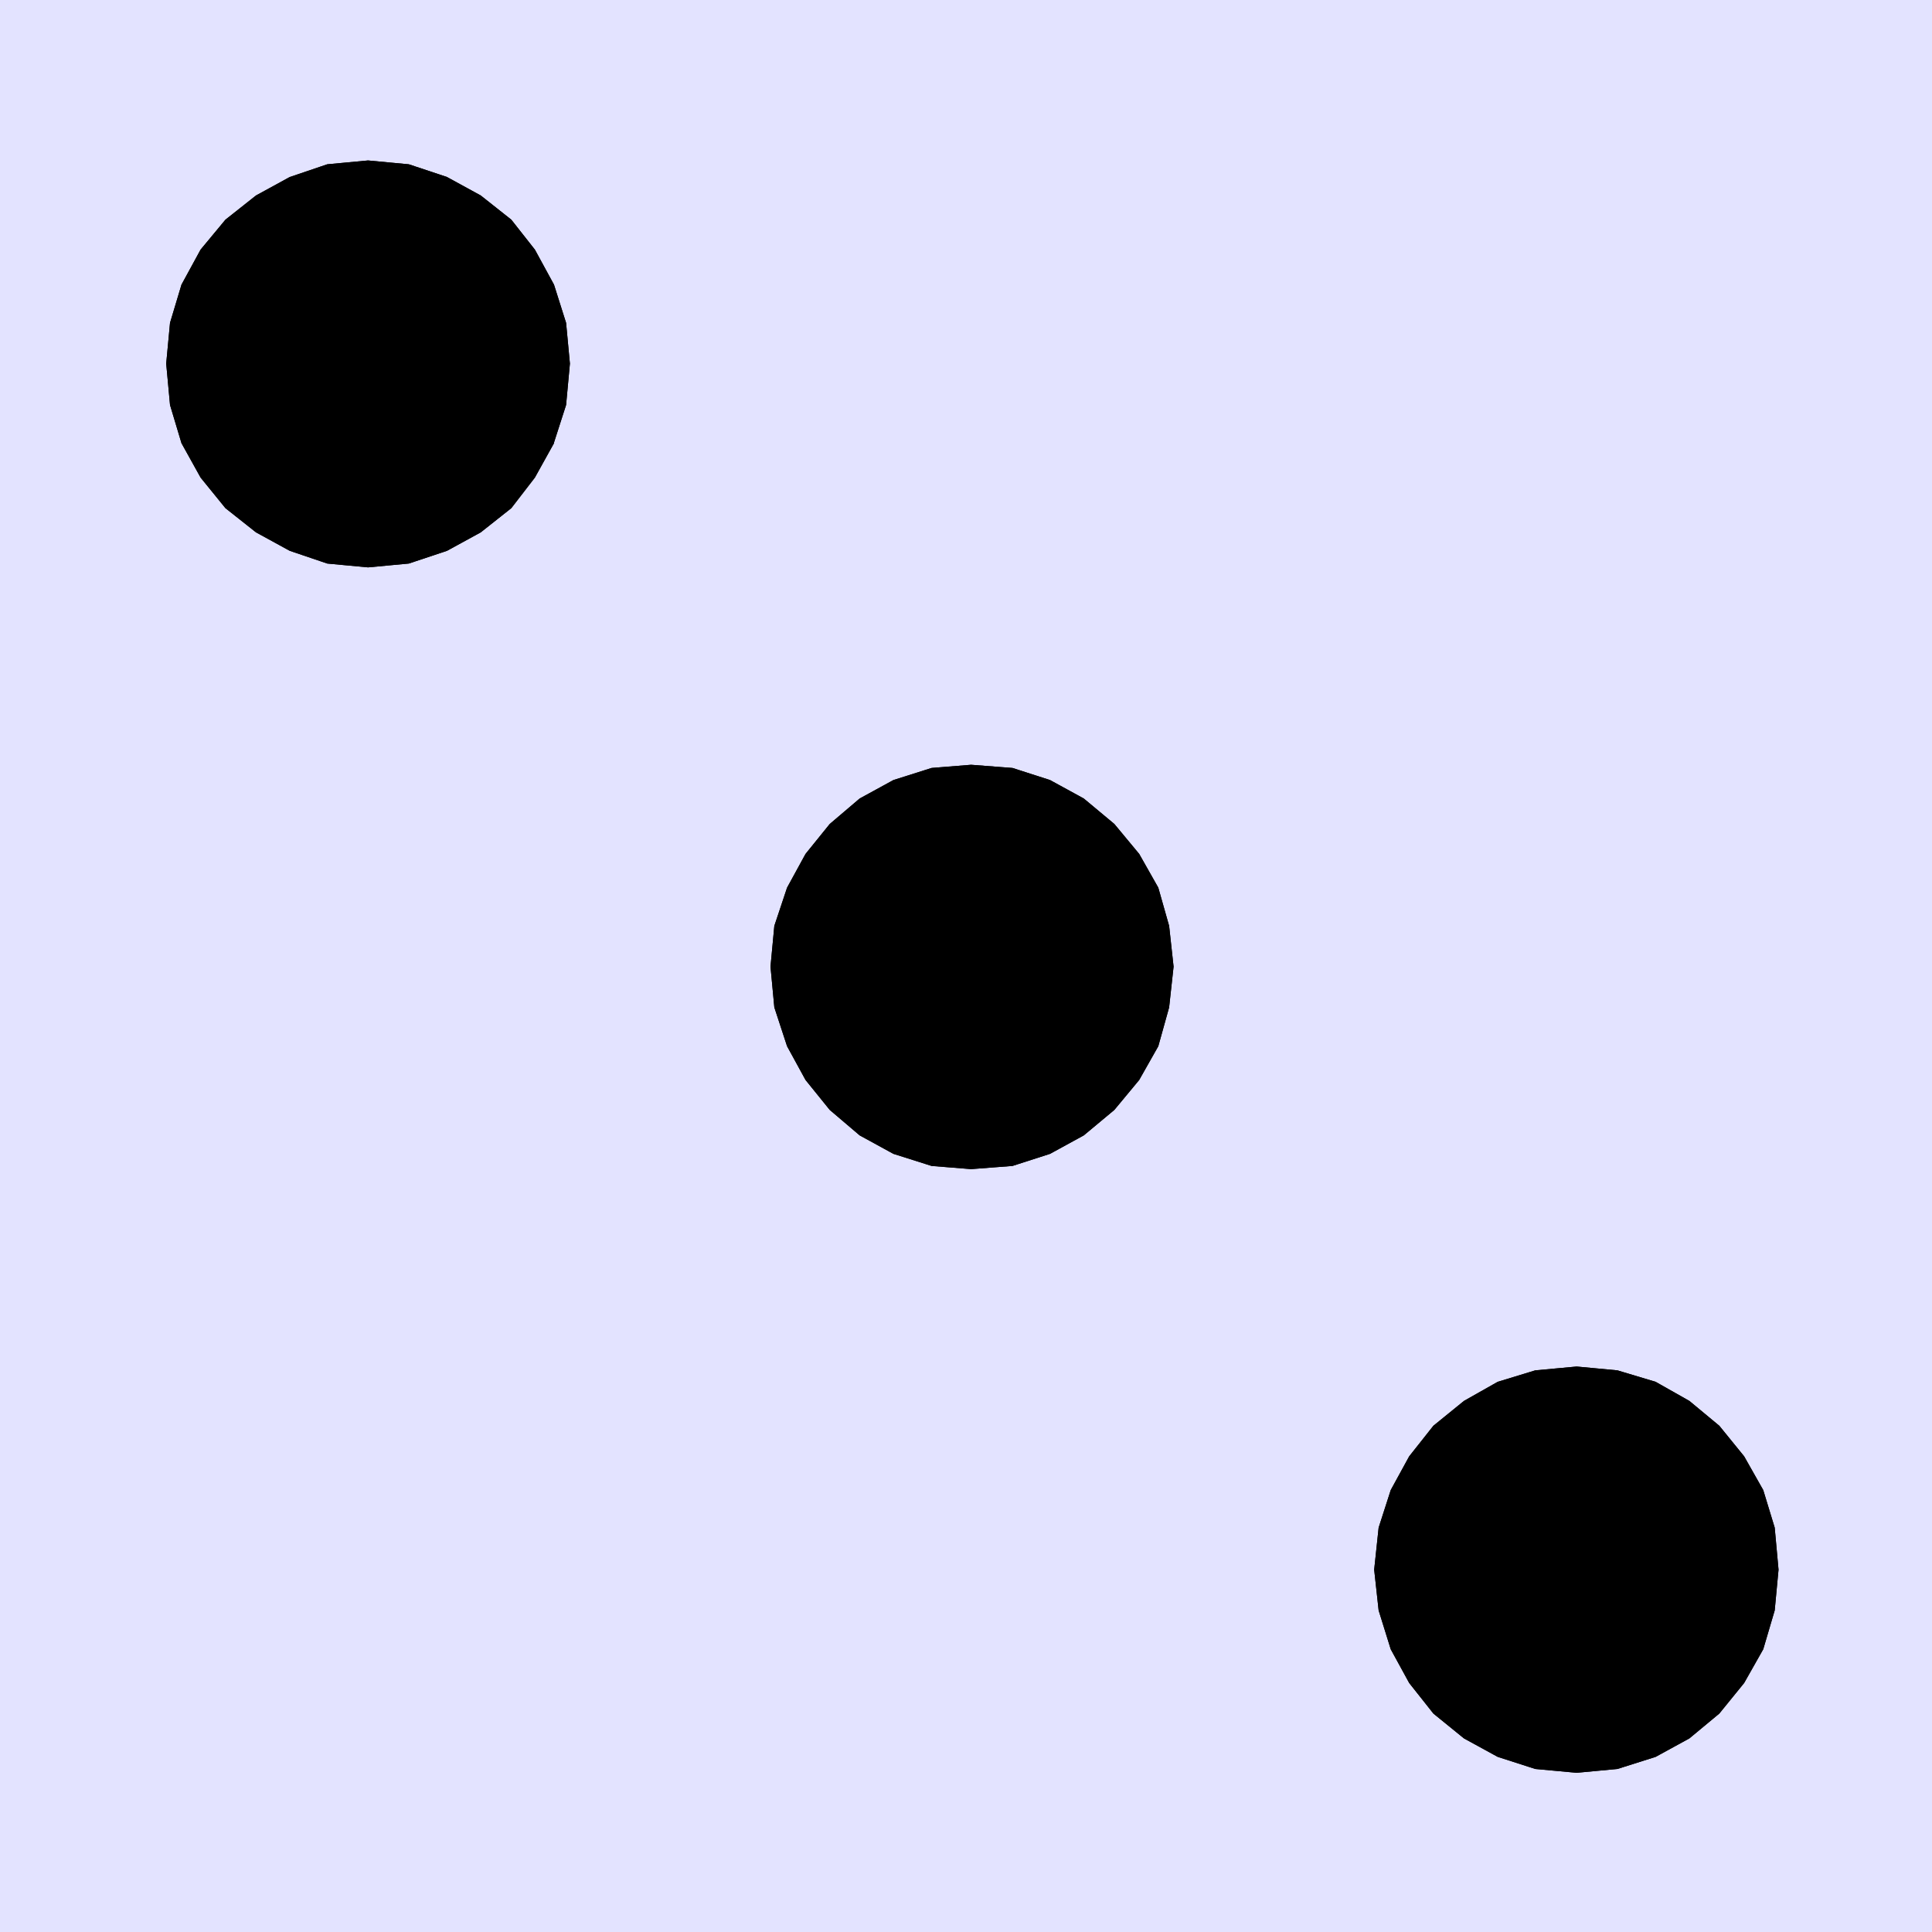 <?xml version="1.0" encoding="UTF-8" standalone="no"?>
<svg
   version="1.0"
   width="129.724mm"
   height="129.724mm"
   id="svg10"
   sodipodi:docname="Die - 3.wmf"
   xmlns:inkscape="http://www.inkscape.org/namespaces/inkscape"
   xmlns:sodipodi="http://sodipodi.sourceforge.net/DTD/sodipodi-0.dtd"
   xmlns="http://www.w3.org/2000/svg"
   xmlns:svg="http://www.w3.org/2000/svg">
  <sodipodi:namedview
     id="namedview10"
     pagecolor="#ffffff"
     bordercolor="#000000"
     borderopacity="0.25"
     inkscape:showpageshadow="2"
     inkscape:pageopacity="0.0"
     inkscape:pagecheckerboard="0"
     inkscape:deskcolor="#d1d1d1"
     inkscape:document-units="mm" />
  <defs
     id="defs1">
    <pattern
       id="WMFhbasepattern"
       patternUnits="userSpaceOnUse"
       width="6"
       height="6"
       x="0"
       y="0" />
  </defs>
  <path
     style="fill:#e3e3ff;fill-opacity:1;fill-rule:evenodd;stroke:none"
     d="M 0,0 H 490.294 V 490.294 H 0 Z"
     id="path1" />
  <path
     style="fill:#000000;fill-opacity:1;fill-rule:evenodd;stroke:none"
     d="m 400.121,347.116 10.181,0.97 9.696,2.909 8.565,4.686 7.595,6.302 6.302,7.595 4.686,8.565 2.909,9.696 0.97,10.504 -0.97,10.342 -2.909,9.858 -4.686,8.565 -6.302,7.595 -7.595,6.302 -8.565,4.686 -9.696,2.909 -10.181,0.97 -10.342,-0.97 -9.534,-2.909 -8.565,-4.686 -7.595,-6.302 -6.141,-7.595 -4.686,-8.565 -3.232,-9.858 -0.97,-10.342 0.97,-10.504 3.232,-9.696 4.686,-8.565 6.141,-7.595 7.595,-6.302 8.565,-4.686 9.534,-2.909 z"
     id="path2" />
  <path
     style="fill:#000000;fill-opacity:1;fill-rule:evenodd;stroke:none"
     d="m 400.121,347.278 10.181,0.97 v 0 l 9.534,3.07 v 0 l 8.565,4.525 v 0 l 7.434,6.302 6.464,7.595 v 0 l 4.686,8.565 v 0 l 2.909,9.534 v 0 l 0.97,10.504 -0.97,10.342 v -0.162 l -2.909,9.858 v 0 l -4.686,8.565 v 0 l -6.464,7.595 -7.434,6.302 v 0 l -8.565,4.525 v 0 l -9.534,3.07 v 0 l -10.181,0.97 -10.342,-0.97 v 0 l -9.534,-3.07 v 0 l -8.565,-4.525 h 0.162 l -7.595,-6.302 -6.141,-7.595 v 0 l -4.686,-8.565 v 0 l -3.07,-9.858 v 0.162 l -1.131,-10.342 1.131,-10.504 v 0 l 3.07,-9.534 v 0 l 4.686,-8.565 v 0 l 6.141,-7.595 7.595,-6.302 h -0.162 l 8.565,-4.525 v 0 l 9.534,-3.07 v 0 l 10.342,-0.97 v -0.485 l -10.504,0.97 -9.534,2.909 -8.565,4.848 -7.757,6.302 -6.141,7.757 -4.686,8.565 -3.07,9.534 -1.131,10.666 1.131,10.342 3.07,9.858 4.686,8.565 6.141,7.757 7.757,6.302 8.565,4.686 9.534,3.07 10.504,0.97 10.342,-0.97 9.696,-3.07 8.565,-4.686 7.595,-6.302 6.302,-7.757 4.848,-8.565 2.909,-9.858 0.97,-10.342 -0.97,-10.666 -2.909,-9.534 -4.848,-8.565 -6.302,-7.757 -7.595,-6.302 -8.565,-4.848 -9.696,-2.909 -10.342,-0.97 z"
     id="path3" />
  <path
     style="fill:#000000;fill-opacity:1;fill-rule:evenodd;stroke:none"
     d="m 400.121,347.278 10.181,0.97 v 0 l 9.534,3.07 v 0 l 8.565,4.525 v 0 l 7.434,6.302 6.464,7.595 v 0 l 4.686,8.565 v 0 l 2.909,9.534 v 0 l 0.97,10.504 -0.97,10.342 v -0.162 l -2.909,9.858 v 0 l -4.686,8.565 v 0 l -6.464,7.595 -7.434,6.302 v 0 l -8.565,4.525 v 0 l -9.534,3.07 v 0 l -10.181,0.97 -10.342,-0.97 v 0 l -9.534,-3.07 v 0 l -8.565,-4.525 h 0.162 l -7.595,-6.302 -6.141,-7.595 v 0 l -4.686,-8.565 v 0 l -3.07,-9.858 v 0.162 l -1.131,-10.342 1.131,-10.504 v 0 l 3.07,-9.534 v 0 l 4.686,-8.565 v 0 l 6.141,-7.595 7.595,-6.302 h -0.162 l 8.565,-4.525 v 0 l 9.534,-3.07 v 0 l 10.342,-0.97 v -0.485 l -10.504,0.97 -9.534,2.909 -8.565,4.848 -7.757,6.302 -6.141,7.757 -4.686,8.565 -3.07,9.534 -1.131,10.666 1.131,10.342 3.07,9.858 4.686,8.565 6.141,7.757 7.757,6.302 8.565,4.686 9.534,3.07 10.504,0.97 10.342,-0.97 9.696,-3.07 8.565,-4.686 7.595,-6.302 6.302,-7.757 4.848,-8.565 2.909,-9.858 0.97,-10.342 -0.97,-10.666 -2.909,-9.534 -4.848,-8.565 -6.302,-7.757 -7.595,-6.302 -8.565,-4.848 -9.696,-2.909 -10.342,-0.97 z"
     id="path4" />
  <path
     style="fill:#000000;fill-opacity:1;fill-rule:evenodd;stroke:none"
     d="m 93.405,40.885 10.342,0.97 9.534,3.232 8.565,4.686 7.595,6.141 6.141,7.595 4.686,8.888 3.232,9.534 0.97,10.342 -0.97,10.504 -3.232,9.534 -4.686,8.888 -6.141,7.595 -7.595,6.141 -8.565,4.525 -9.534,3.232 -10.342,0.97 -10.181,-0.97 -9.534,-3.232 -8.726,-4.525 -7.595,-6.141 -6.302,-7.595 -4.686,-8.888 -2.909,-9.534 -1.131,-10.504 1.131,-10.342 2.909,-9.534 4.686,-8.888 6.302,-7.595 7.595,-6.141 8.726,-4.686 9.534,-3.232 z"
     id="path5" />
  <path
     style="fill:#000000;fill-opacity:1;fill-rule:evenodd;stroke:none"
     d="m 93.405,41.208 10.342,0.97 v 0 l 9.534,3.232 v 0 l 8.565,4.686 v -0.162 l 7.595,6.141 h -0.162 l 6.141,7.595 v 0 l 4.686,8.888 v -0.162 l 3.07,9.534 v 0 l 0.97,10.342 -0.97,10.504 v 0 l -3.07,9.534 v -0.162 l -4.686,8.888 v 0 l -6.141,7.595 -7.595,6.141 0.162,-0.162 -8.565,4.686 v 0 l -9.534,3.232 v 0 l -10.342,0.97 -10.181,-0.97 v 0 l -9.534,-3.232 v 0 l -8.565,-4.686 0.162,0.162 -7.757,-6.141 -6.302,-7.595 v 0 l -4.686,-8.888 v 0.162 l -2.909,-9.534 v 0 L 42.662,92.273 43.632,81.931 v 0 l 2.909,-9.534 v 0.162 l 4.686,-8.888 v 0 l 6.302,-7.595 v 0 l 7.595,-6.141 v 0.162 l 8.565,-4.686 v 0 l 9.534,-3.232 v 0 l 10.181,-0.97 v -0.485 l -10.342,0.97 -9.534,3.232 -8.565,4.686 v 0 l -7.757,6.141 -6.302,7.595 -4.848,8.888 -2.909,9.696 -0.97,10.342 0.97,10.504 2.909,9.696 4.848,8.726 6.302,7.757 7.757,6.141 8.565,4.686 9.534,3.232 10.342,0.97 10.342,-0.97 9.696,-3.232 8.565,-4.686 7.757,-6.141 5.979,-7.757 4.848,-8.726 v -0.162 l 3.07,-9.534 0.97,-10.504 -0.97,-10.342 -3.07,-9.696 v 0 l -4.848,-8.888 -5.979,-7.595 -7.757,-6.141 v 0 l -8.565,-4.686 -9.696,-3.232 -10.342,-0.97 z"
     id="path6" />
  <path
     style="fill:#000000;fill-opacity:1;fill-rule:evenodd;stroke:none"
     d="m 93.405,41.208 10.342,0.97 v 0 l 9.534,3.232 v 0 l 8.565,4.686 v -0.162 l 7.595,6.141 h -0.162 l 6.141,7.595 v 0 l 4.686,8.888 v -0.162 l 3.07,9.534 v 0 l 0.97,10.342 -0.97,10.504 v 0 l -3.07,9.534 v -0.162 l -4.686,8.888 v 0 l -6.141,7.595 -7.595,6.141 0.162,-0.162 -8.565,4.686 v 0 l -9.534,3.232 v 0 l -10.342,0.97 -10.181,-0.97 v 0 l -9.534,-3.232 v 0 l -8.565,-4.686 0.162,0.162 -7.757,-6.141 -6.302,-7.595 v 0 l -4.686,-8.888 v 0.162 l -2.909,-9.534 v 0 L 42.662,92.273 43.632,81.931 v 0 l 2.909,-9.534 v 0.162 l 4.686,-8.888 v 0 l 6.302,-7.595 v 0 l 7.595,-6.141 v 0.162 l 8.565,-4.686 v 0 l 9.534,-3.232 v 0 l 10.181,-0.97 v -0.485 l -10.342,0.97 -9.534,3.232 -8.565,4.686 v 0 l -7.757,6.141 -6.302,7.595 -4.848,8.888 -2.909,9.696 -0.97,10.342 0.97,10.504 2.909,9.696 4.848,8.726 6.302,7.757 7.757,6.141 8.565,4.686 9.534,3.232 10.342,0.97 10.342,-0.97 9.696,-3.232 8.565,-4.686 7.757,-6.141 5.979,-7.757 4.848,-8.726 v -0.162 l 3.07,-9.534 0.97,-10.504 -0.97,-10.342 -3.07,-9.696 v 0 l -4.848,-8.888 -5.979,-7.595 -7.757,-6.141 v 0 l -8.565,-4.686 -9.696,-3.232 -10.342,-0.97 z"
     id="path7" />
  <path
     style="fill:#000000;fill-opacity:1;fill-rule:evenodd;stroke:none"
     d="m 246.44,194.243 10.342,0.97 9.534,2.909 8.565,4.686 7.757,6.464 6.302,7.595 4.686,8.565 2.909,9.534 0.97,10.342 -0.97,10.181 -2.909,9.858 -4.686,8.565 -6.302,7.595 -7.757,6.464 -8.565,4.686 -9.534,2.909 -10.342,0.97 -10.019,-0.97 -9.534,-2.909 -8.565,-4.686 -7.595,-6.464 -6.141,-7.595 -4.686,-8.565 -3.232,-9.858 -0.97,-10.181 0.97,-10.342 3.232,-9.534 4.686,-8.565 6.141,-7.595 7.595,-6.464 8.565,-4.686 9.534,-2.909 z"
     id="path8" />
  <path
     style="fill:#000000;fill-opacity:1;fill-rule:evenodd;stroke:none"
     d="m 246.44,194.566 10.342,0.808 v 0 l 9.534,3.07 v 0 l 8.565,4.686 -0.162,-0.162 7.757,6.464 6.302,7.595 v 0 l 4.686,8.565 v -0.162 l 2.747,9.534 v 0 l 1.131,10.342 -1.131,10.181 v 0 l -2.747,9.858 v -0.162 l -4.686,8.565 v 0 l -6.302,7.595 -7.757,6.464 0.162,-0.162 -8.565,4.686 v 0 l -9.534,3.07 v 0 l -10.342,0.808 -10.019,-0.808 h 0.162 l -9.696,-3.07 h 0.162 l -8.565,-4.686 v 0.162 l -7.595,-6.464 -6.141,-7.595 h 0.162 l -4.686,-8.565 v 0.162 l -3.232,-9.858 v 0 l -0.97,-10.181 0.97,-10.342 v 0 l 3.232,-9.534 v 0.162 l 4.686,-8.565 h -0.162 l 6.141,-7.595 7.595,-6.464 v 0.162 l 8.565,-4.686 h -0.162 l 9.696,-3.07 h -0.162 l 10.019,-0.808 v -0.485 l -10.019,0.808 -9.696,3.07 -8.565,4.686 -7.595,6.464 -6.141,7.595 -4.686,8.565 -3.232,9.696 -0.97,10.342 0.97,10.342 3.232,9.858 4.686,8.565 6.141,7.595 7.595,6.464 8.565,4.686 9.696,3.07 10.019,0.808 10.504,-0.808 9.534,-3.07 8.565,-4.686 7.757,-6.464 6.302,-7.595 4.848,-8.565 2.747,-9.858 1.131,-10.342 -1.131,-10.342 -2.747,-9.696 -4.848,-8.565 -6.302,-7.595 -7.757,-6.464 -8.565,-4.686 -9.534,-3.07 -10.504,-0.808 z"
     id="path9" />
  <path
     style="fill:#000000;fill-opacity:1;fill-rule:evenodd;stroke:none"
     d="m 246.44,194.566 10.342,0.808 v 0 l 9.534,3.07 v 0 l 8.565,4.686 -0.162,-0.162 7.757,6.464 6.302,7.595 v 0 l 4.686,8.565 v -0.162 l 2.747,9.534 v 0 l 1.131,10.342 -1.131,10.181 v 0 l -2.747,9.858 v -0.162 l -4.686,8.565 v 0 l -6.302,7.595 -7.757,6.464 0.162,-0.162 -8.565,4.686 v 0 l -9.534,3.07 v 0 l -10.342,0.808 -10.019,-0.808 h 0.162 l -9.696,-3.07 h 0.162 l -8.565,-4.686 v 0.162 l -7.595,-6.464 -6.141,-7.595 h 0.162 l -4.686,-8.565 v 0.162 l -3.232,-9.858 v 0 l -0.97,-10.181 0.97,-10.342 v 0 l 3.232,-9.534 v 0.162 l 4.686,-8.565 h -0.162 l 6.141,-7.595 7.595,-6.464 v 0.162 l 8.565,-4.686 h -0.162 l 9.696,-3.07 h -0.162 l 10.019,-0.808 v -0.485 l -10.019,0.808 -9.696,3.07 -8.565,4.686 -7.595,6.464 -6.141,7.595 -4.686,8.565 -3.232,9.696 -0.97,10.342 0.97,10.342 3.232,9.858 4.686,8.565 6.141,7.595 7.595,6.464 8.565,4.686 9.696,3.07 10.019,0.808 10.504,-0.808 9.534,-3.07 8.565,-4.686 7.757,-6.464 6.302,-7.595 4.848,-8.565 2.747,-9.858 1.131,-10.342 -1.131,-10.342 -2.747,-9.696 -4.848,-8.565 -6.302,-7.595 -7.757,-6.464 -8.565,-4.686 -9.534,-3.07 -10.504,-0.808 z"
     id="path10" />
</svg>
